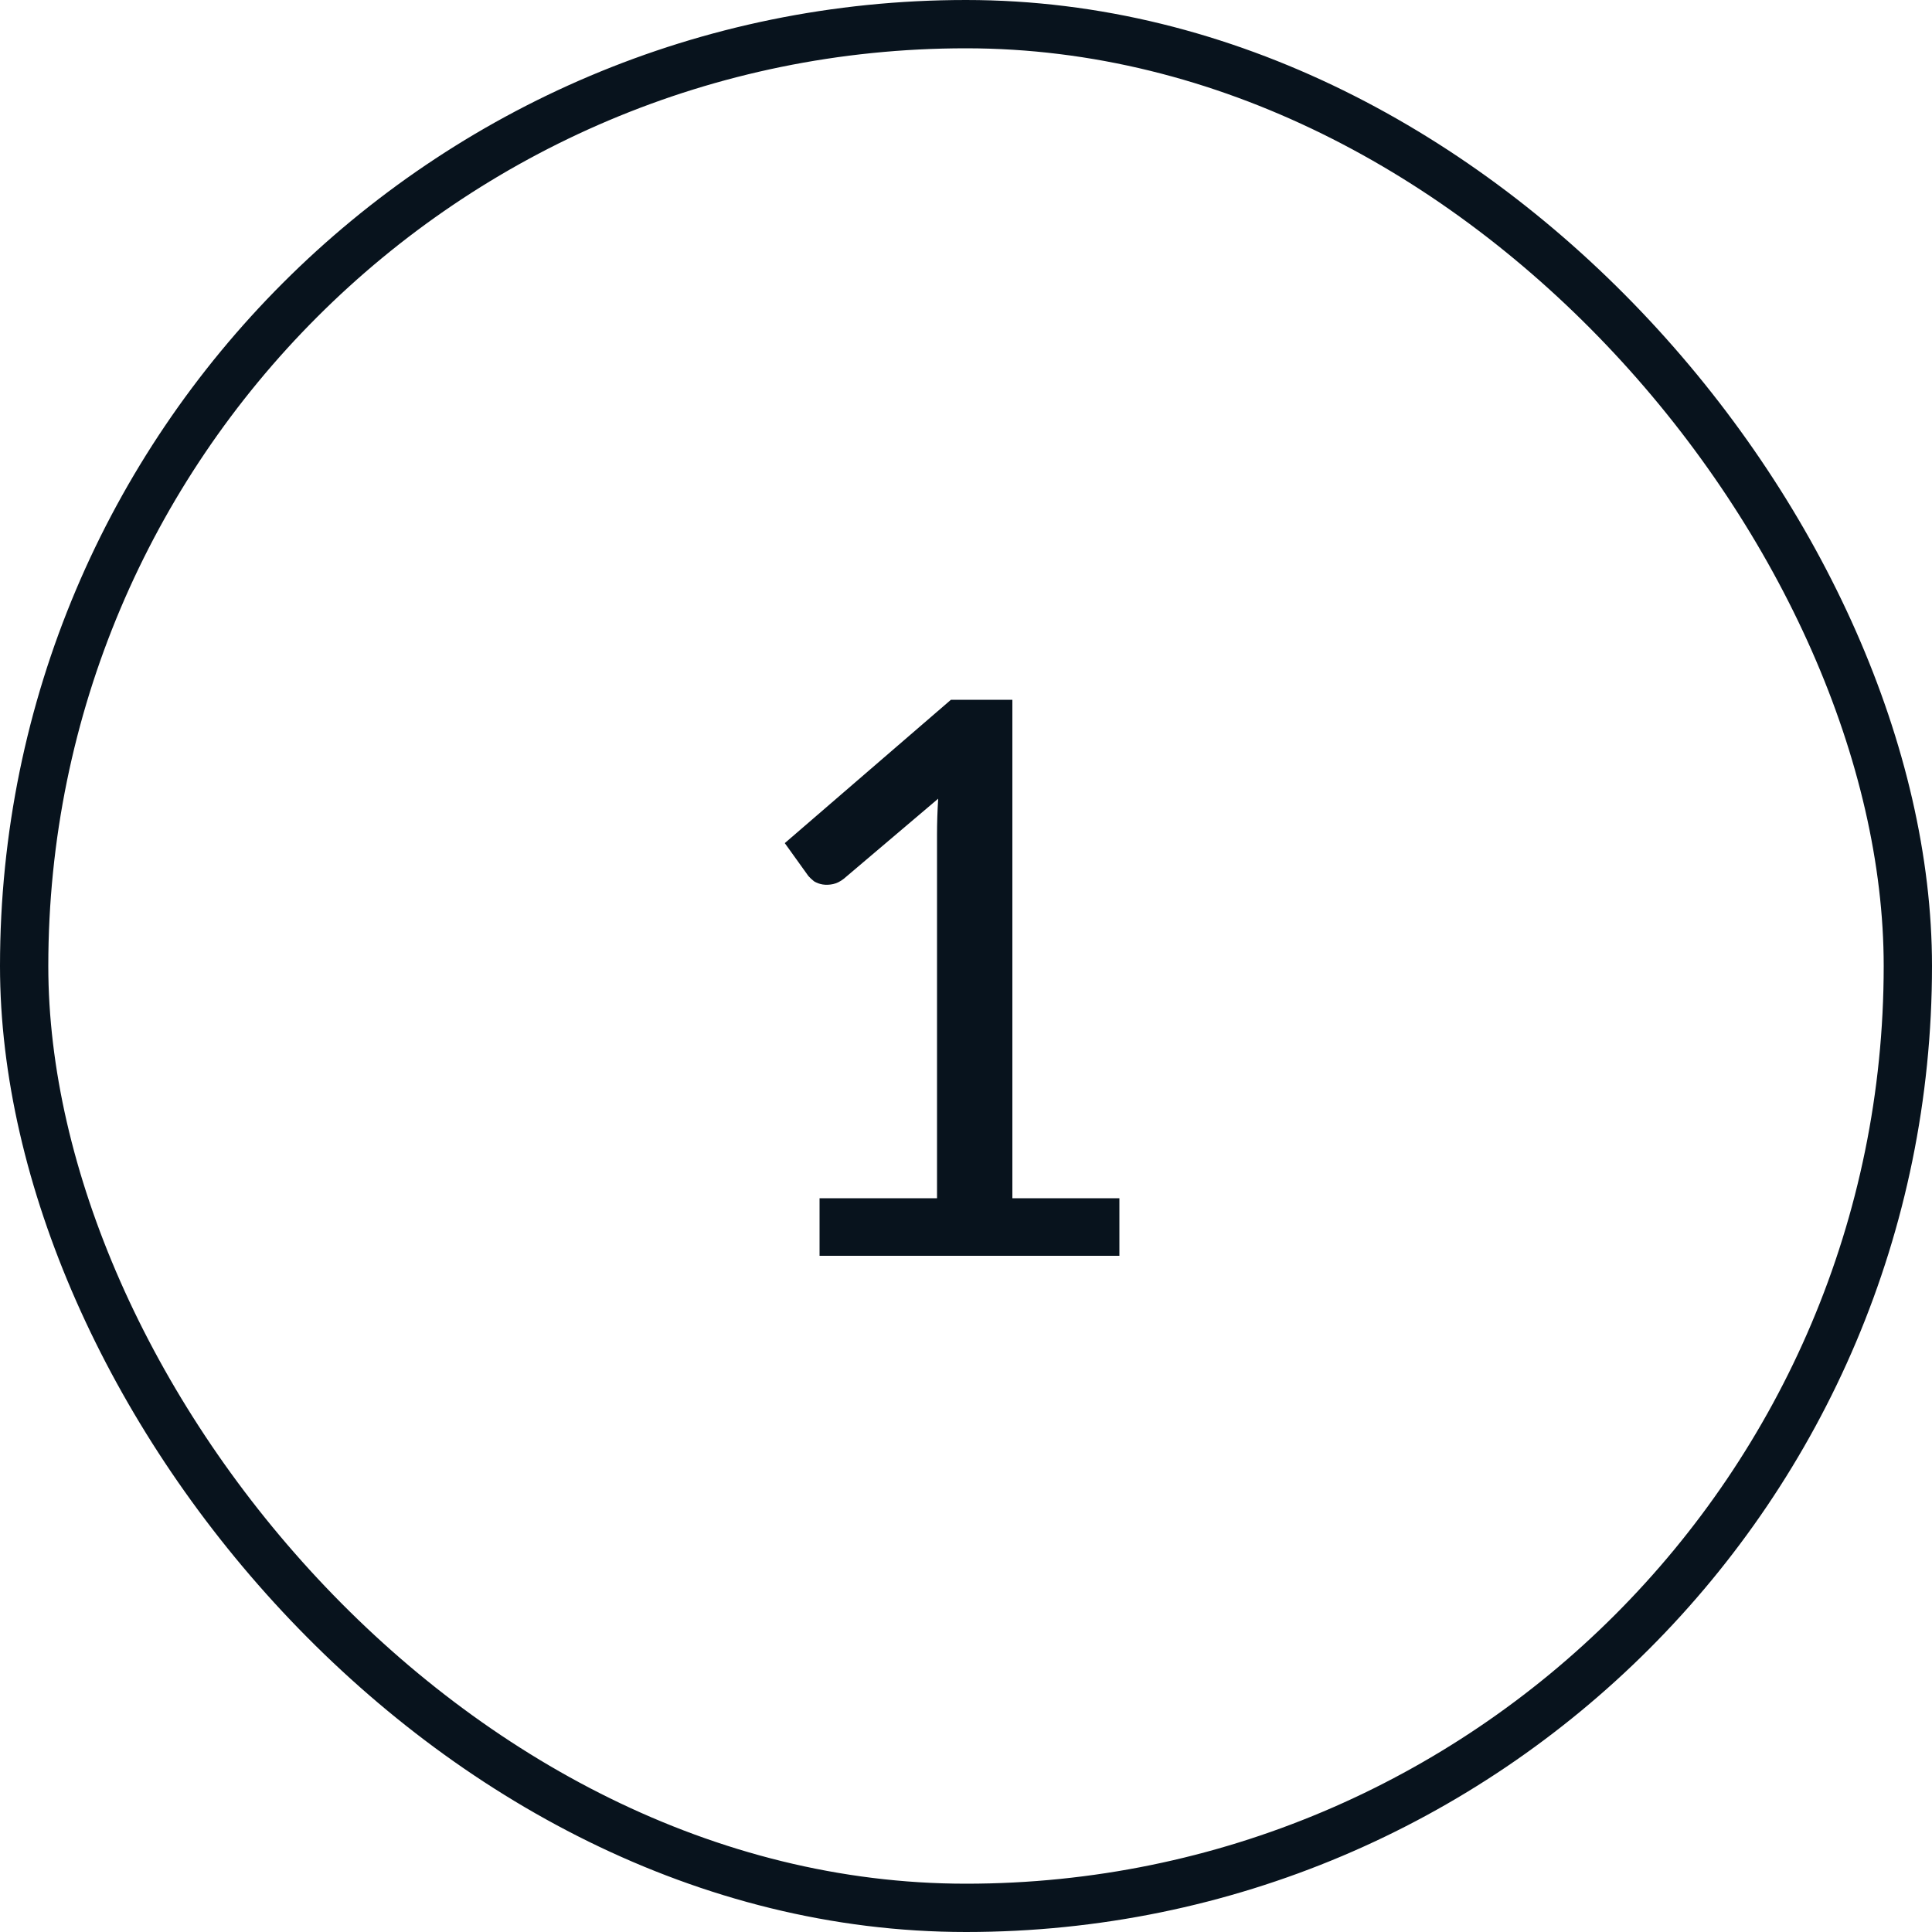 <?xml version="1.0" encoding="UTF-8"?> <svg xmlns="http://www.w3.org/2000/svg" width="40" height="40" viewBox="0 0 40 40" fill="none"> <path d="M23.176 24.808V26H16.968V24.808H19.4V17.28C19.4 17.04 19.408 16.792 19.424 16.536L17.472 18.192C17.397 18.251 17.323 18.288 17.248 18.304C17.173 18.32 17.101 18.323 17.032 18.312C16.968 18.301 16.909 18.28 16.856 18.248C16.808 18.211 16.768 18.173 16.736 18.136L16.248 17.456L19.688 14.488H20.96V24.808H23.176Z" fill="#08131D"></path> <rect x="0.5" y="0.5" width="39" height="39" rx="19.5" stroke="#08131D"></rect> </svg> 